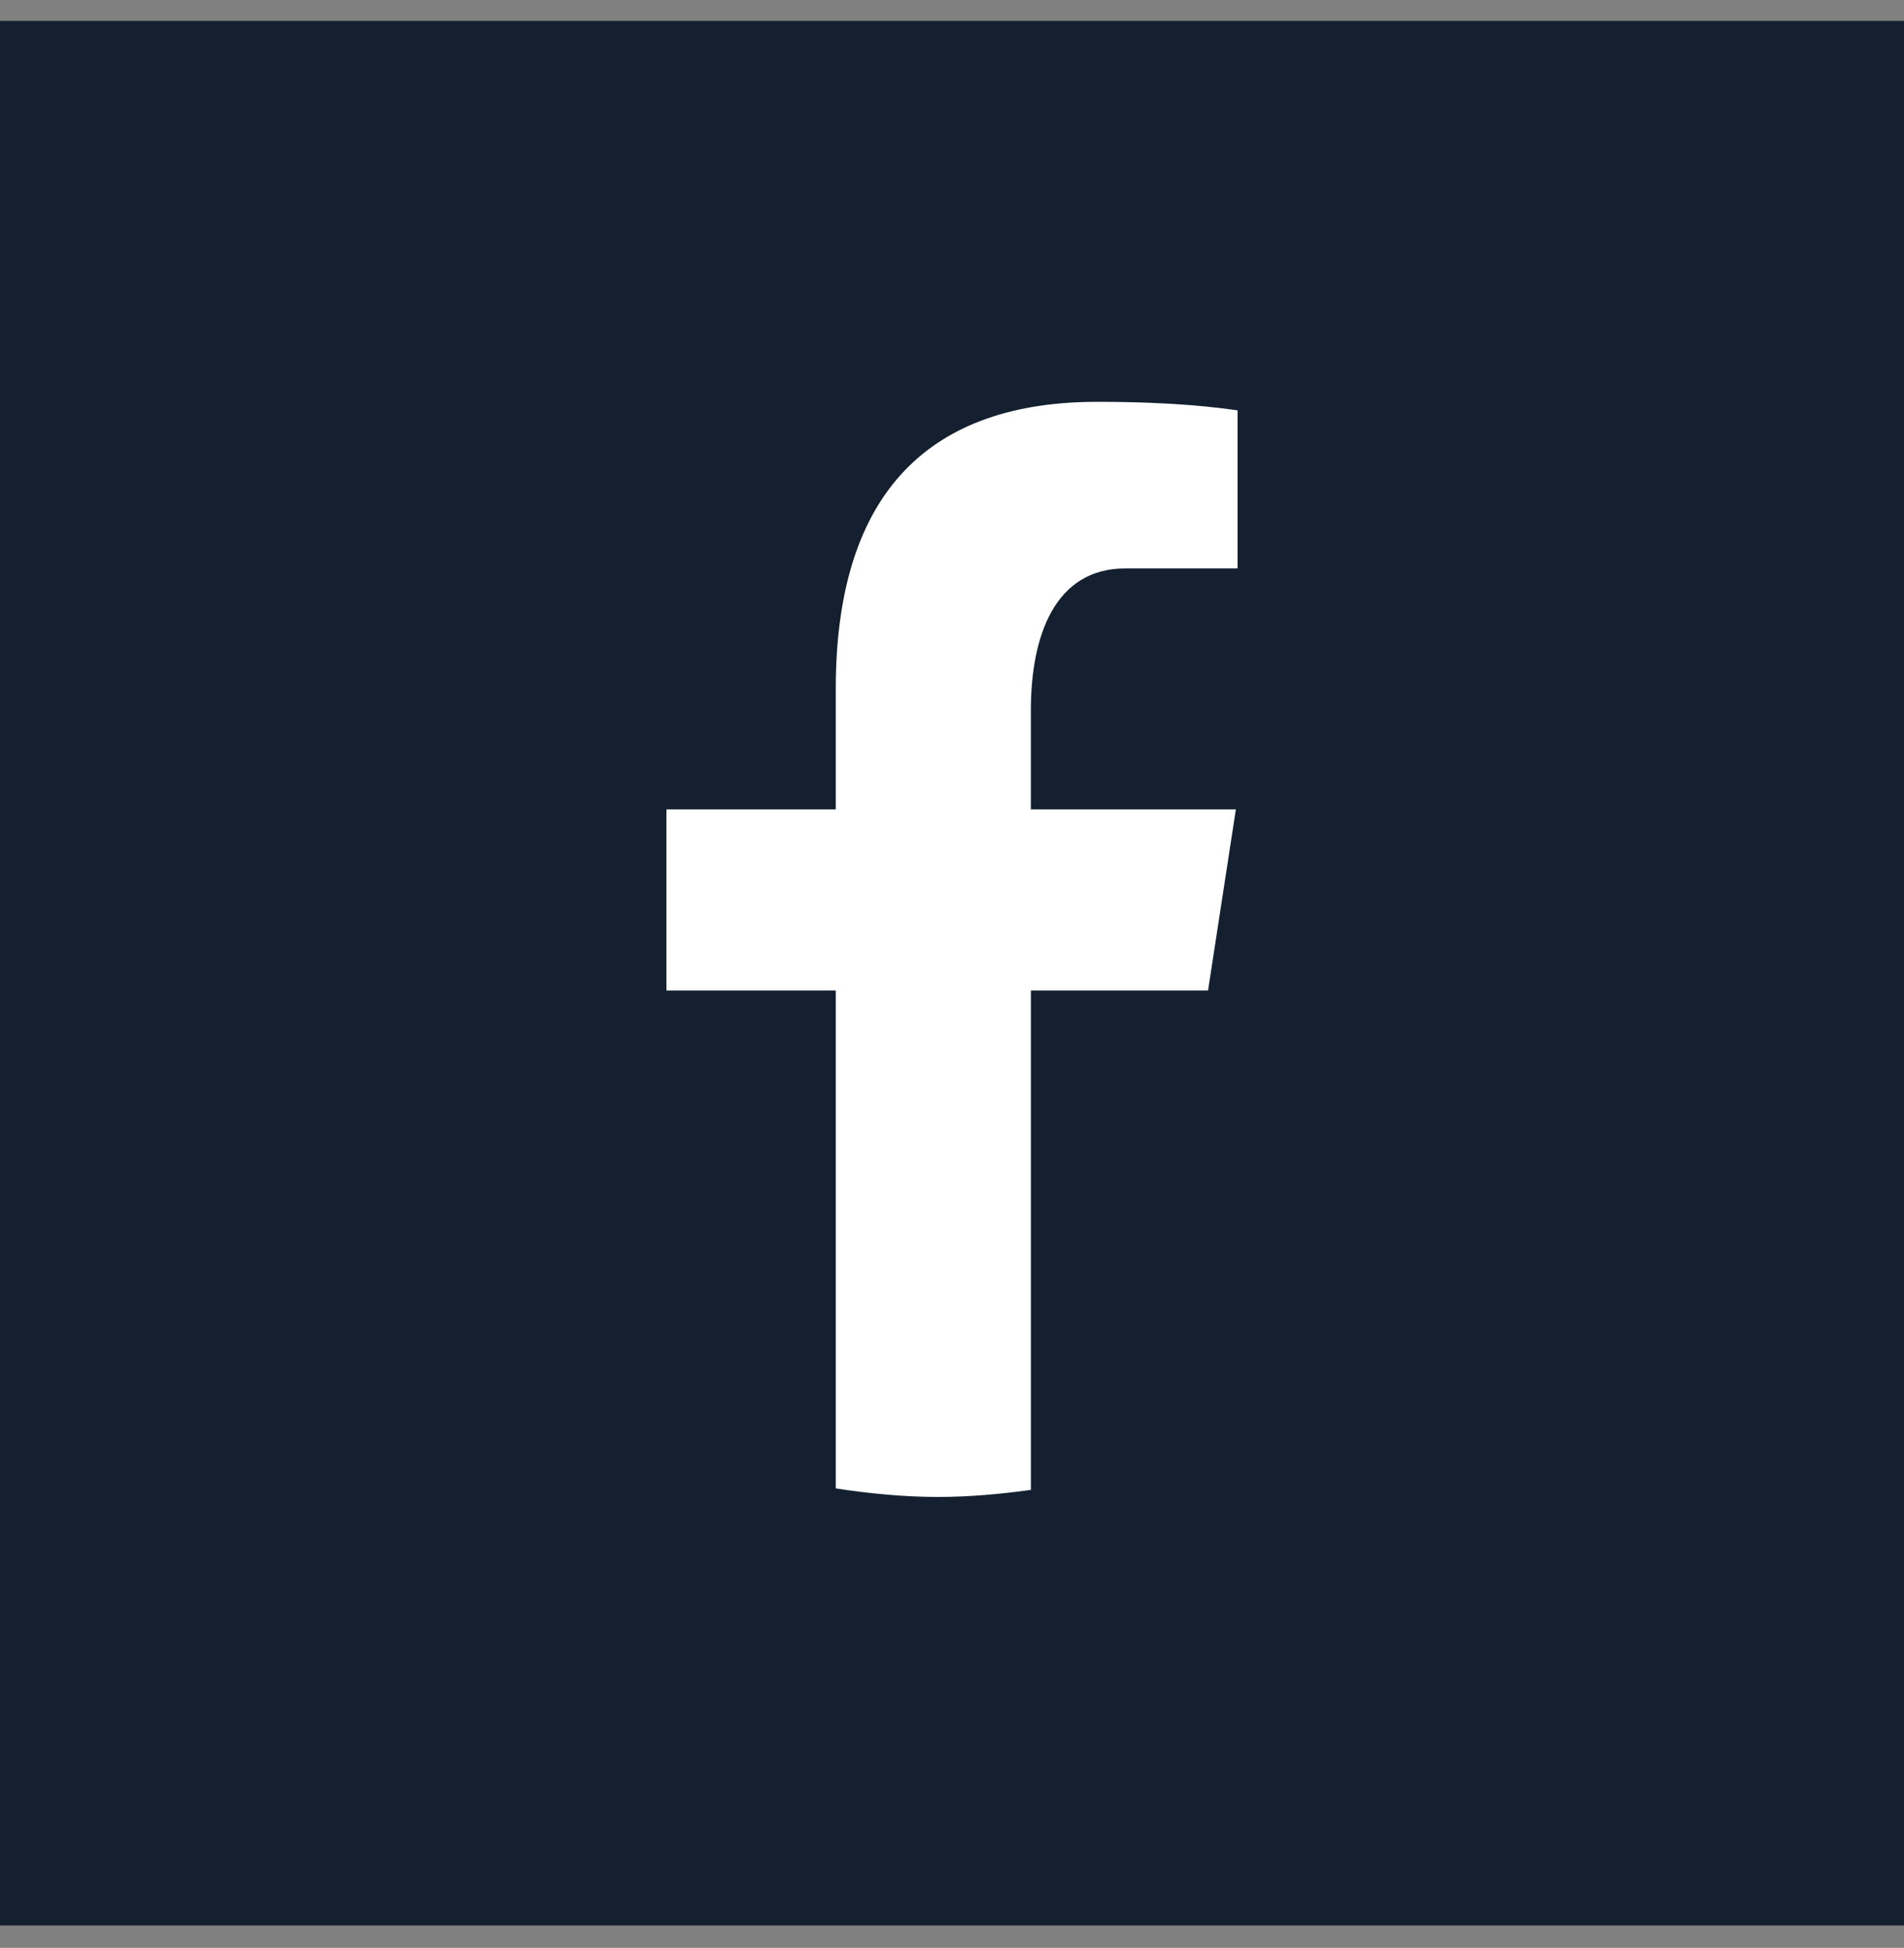 <svg xmlns="http://www.w3.org/2000/svg" width="44" height="45" viewBox="0 0 44 45" fill="none"><rect x="0" y="0" width="44" height="45" fill="#808080" stroke="none"/><rect y="0.483" width="44" height="44" fill="#14202F"></rect><path d="M23.823 22.884H27.917L28.56 18.699H23.822V16.412C23.822 14.674 24.386 13.132 26.003 13.132H28.6V9.48C28.144 9.418 27.178 9.283 25.355 9.283C21.547 9.283 19.314 11.306 19.314 15.915V18.699H15.4V22.884H19.314V34.386C20.09 34.503 20.875 34.583 21.681 34.583C22.41 34.583 23.121 34.516 23.823 34.42V22.884Z" fill="white"></path></svg>